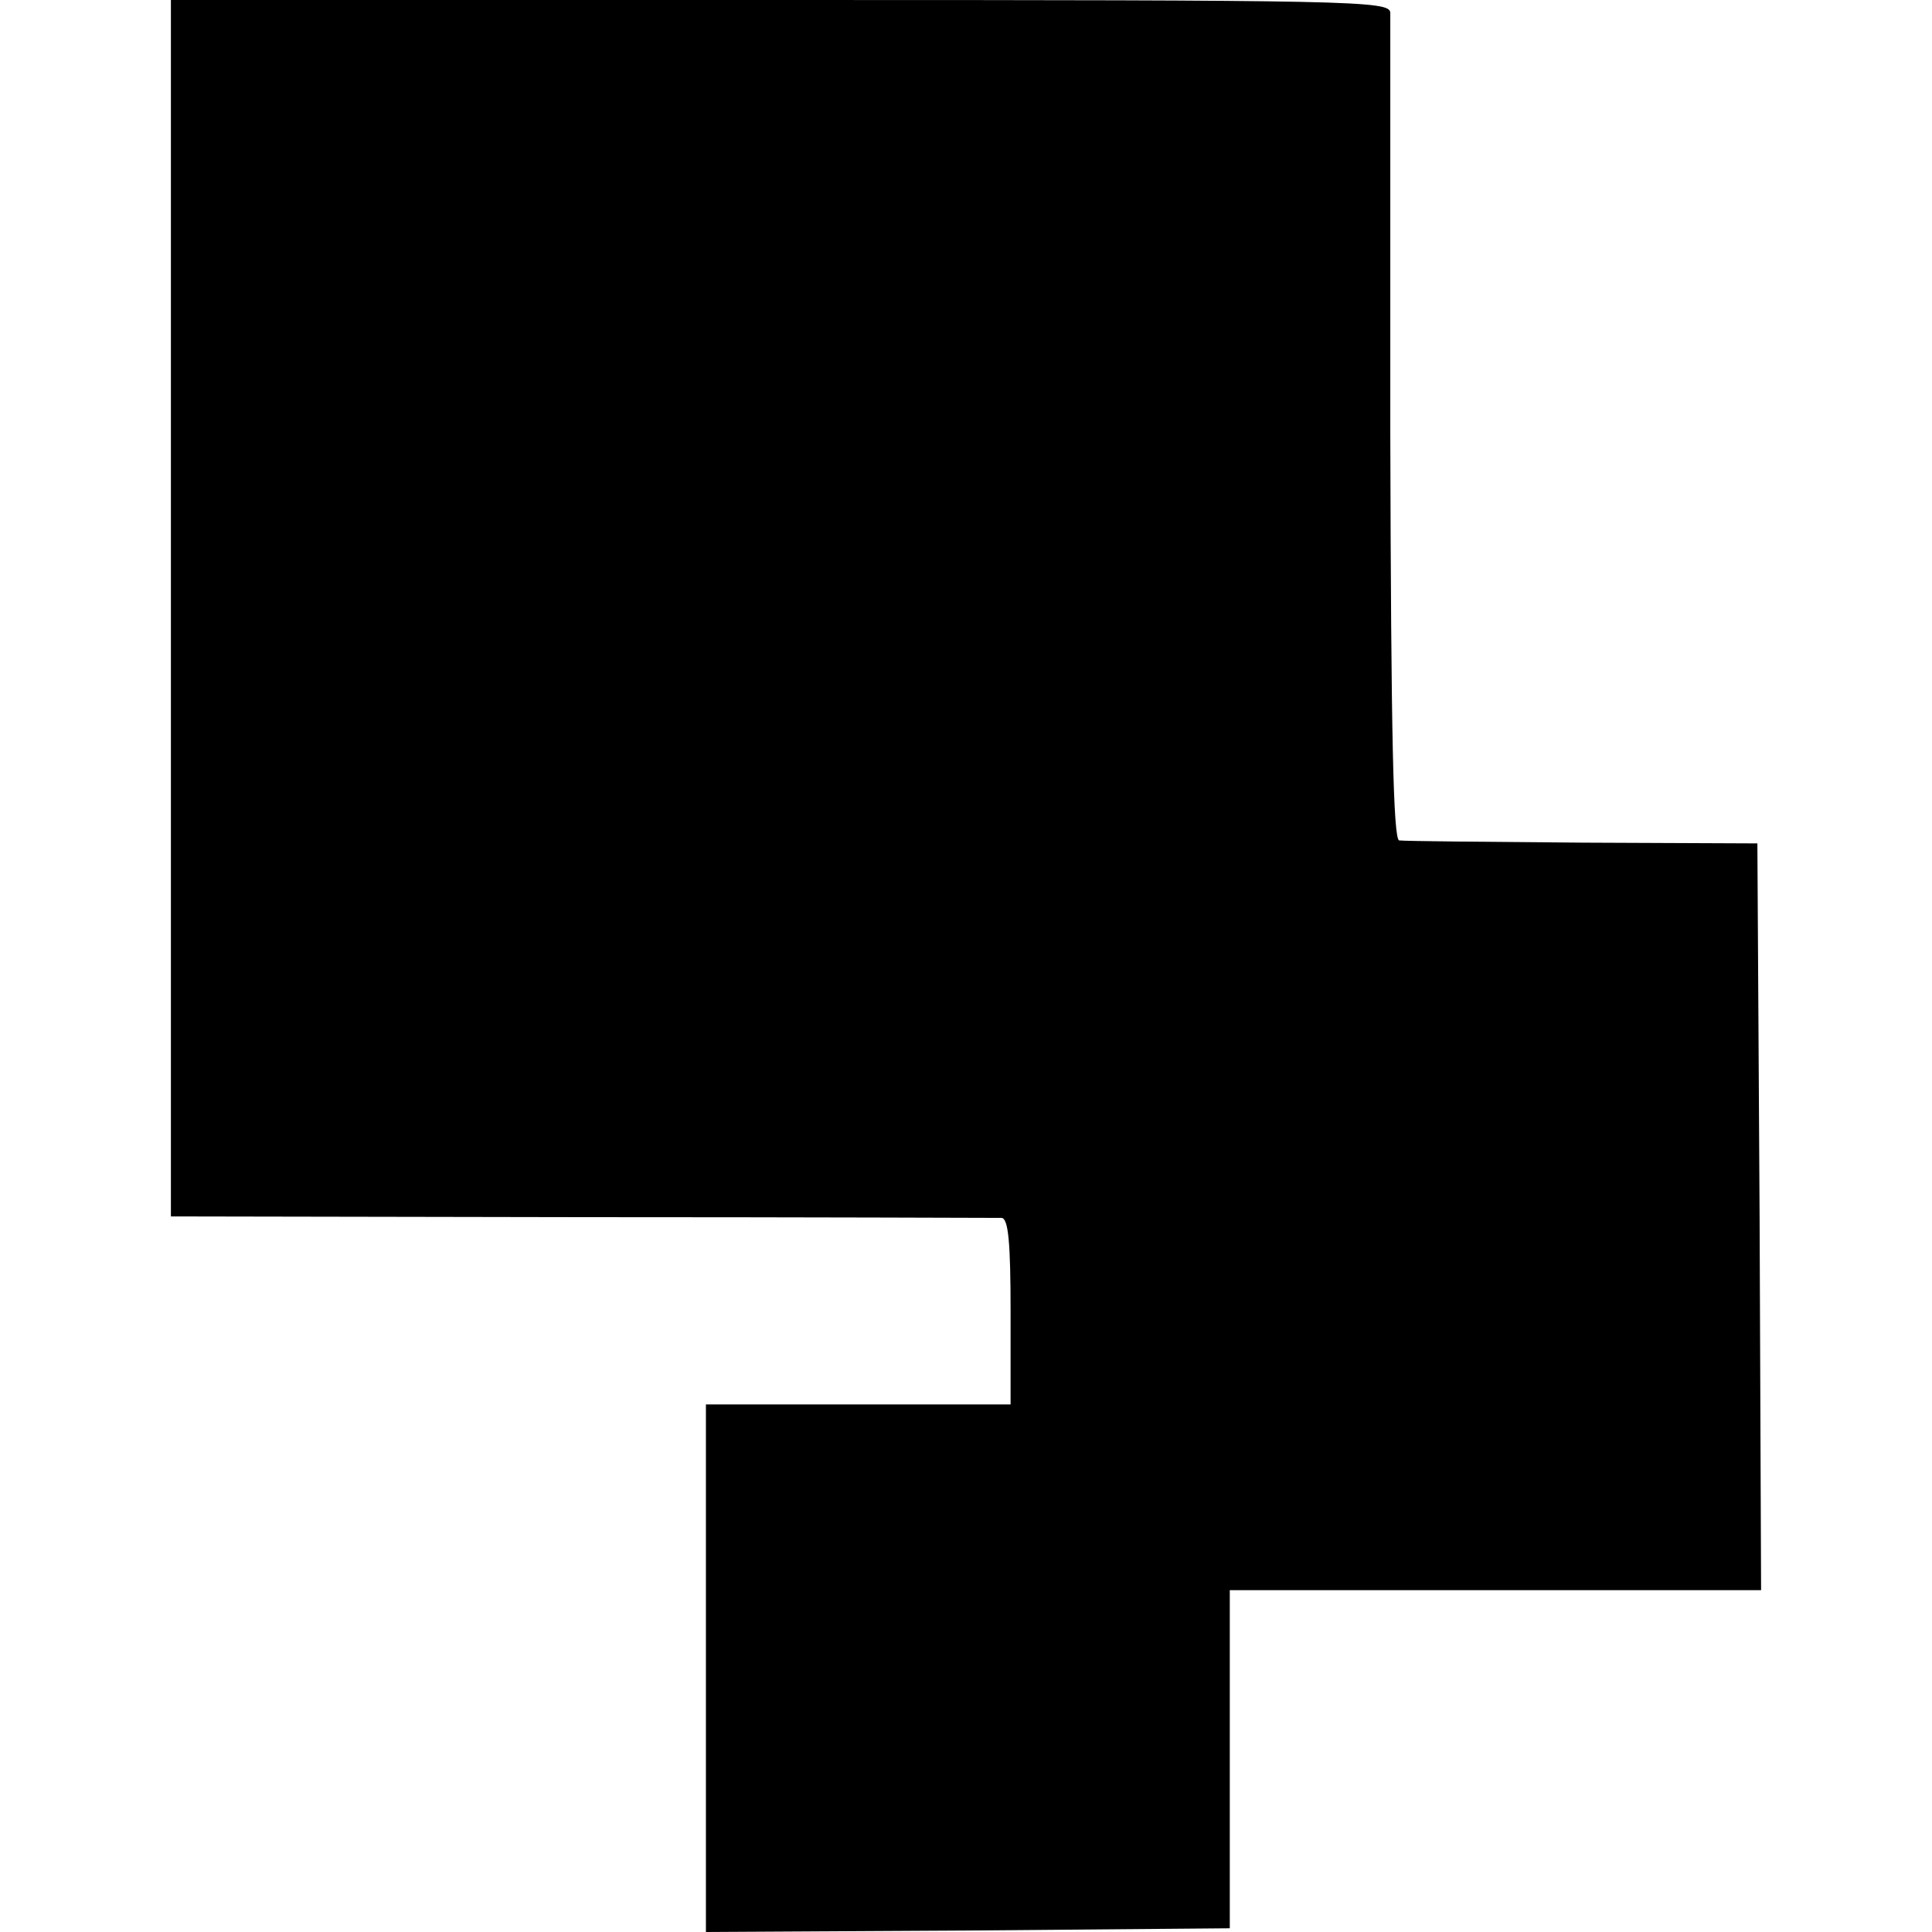 <?xml version="1.0" standalone="no"?>
<!DOCTYPE svg PUBLIC "-//W3C//DTD SVG 20010904//EN"
 "http://www.w3.org/TR/2001/REC-SVG-20010904/DTD/svg10.dtd">
<svg version="1.0" xmlns="http://www.w3.org/2000/svg"
 width="260pt" height="260pt" viewBox="0 0 260 260"
 preserveAspectRatio="xMidYMid meet">
<g transform="translate(0,260) scale(0.1,-0.1)"
fill="#000000" stroke="none">
<path d="M230 1782 l0 -819 553 -1 c303 0 558 -1 565 -1 9 -1 12 -33 12 -126
l0 -125 -205 0 -205 0 0 -355 0 -355 353 2 352 3 0 227 0 228 358 0 357 0 -2
502 -3 503 -235 1 c-129 1 -240 2 -247 3 -8 1 -11 141 -12 549 0 301 0 555 0
565 -1 16 -47 17 -821 17 l-820 0 0 -818z"/>
</g>
</svg>
